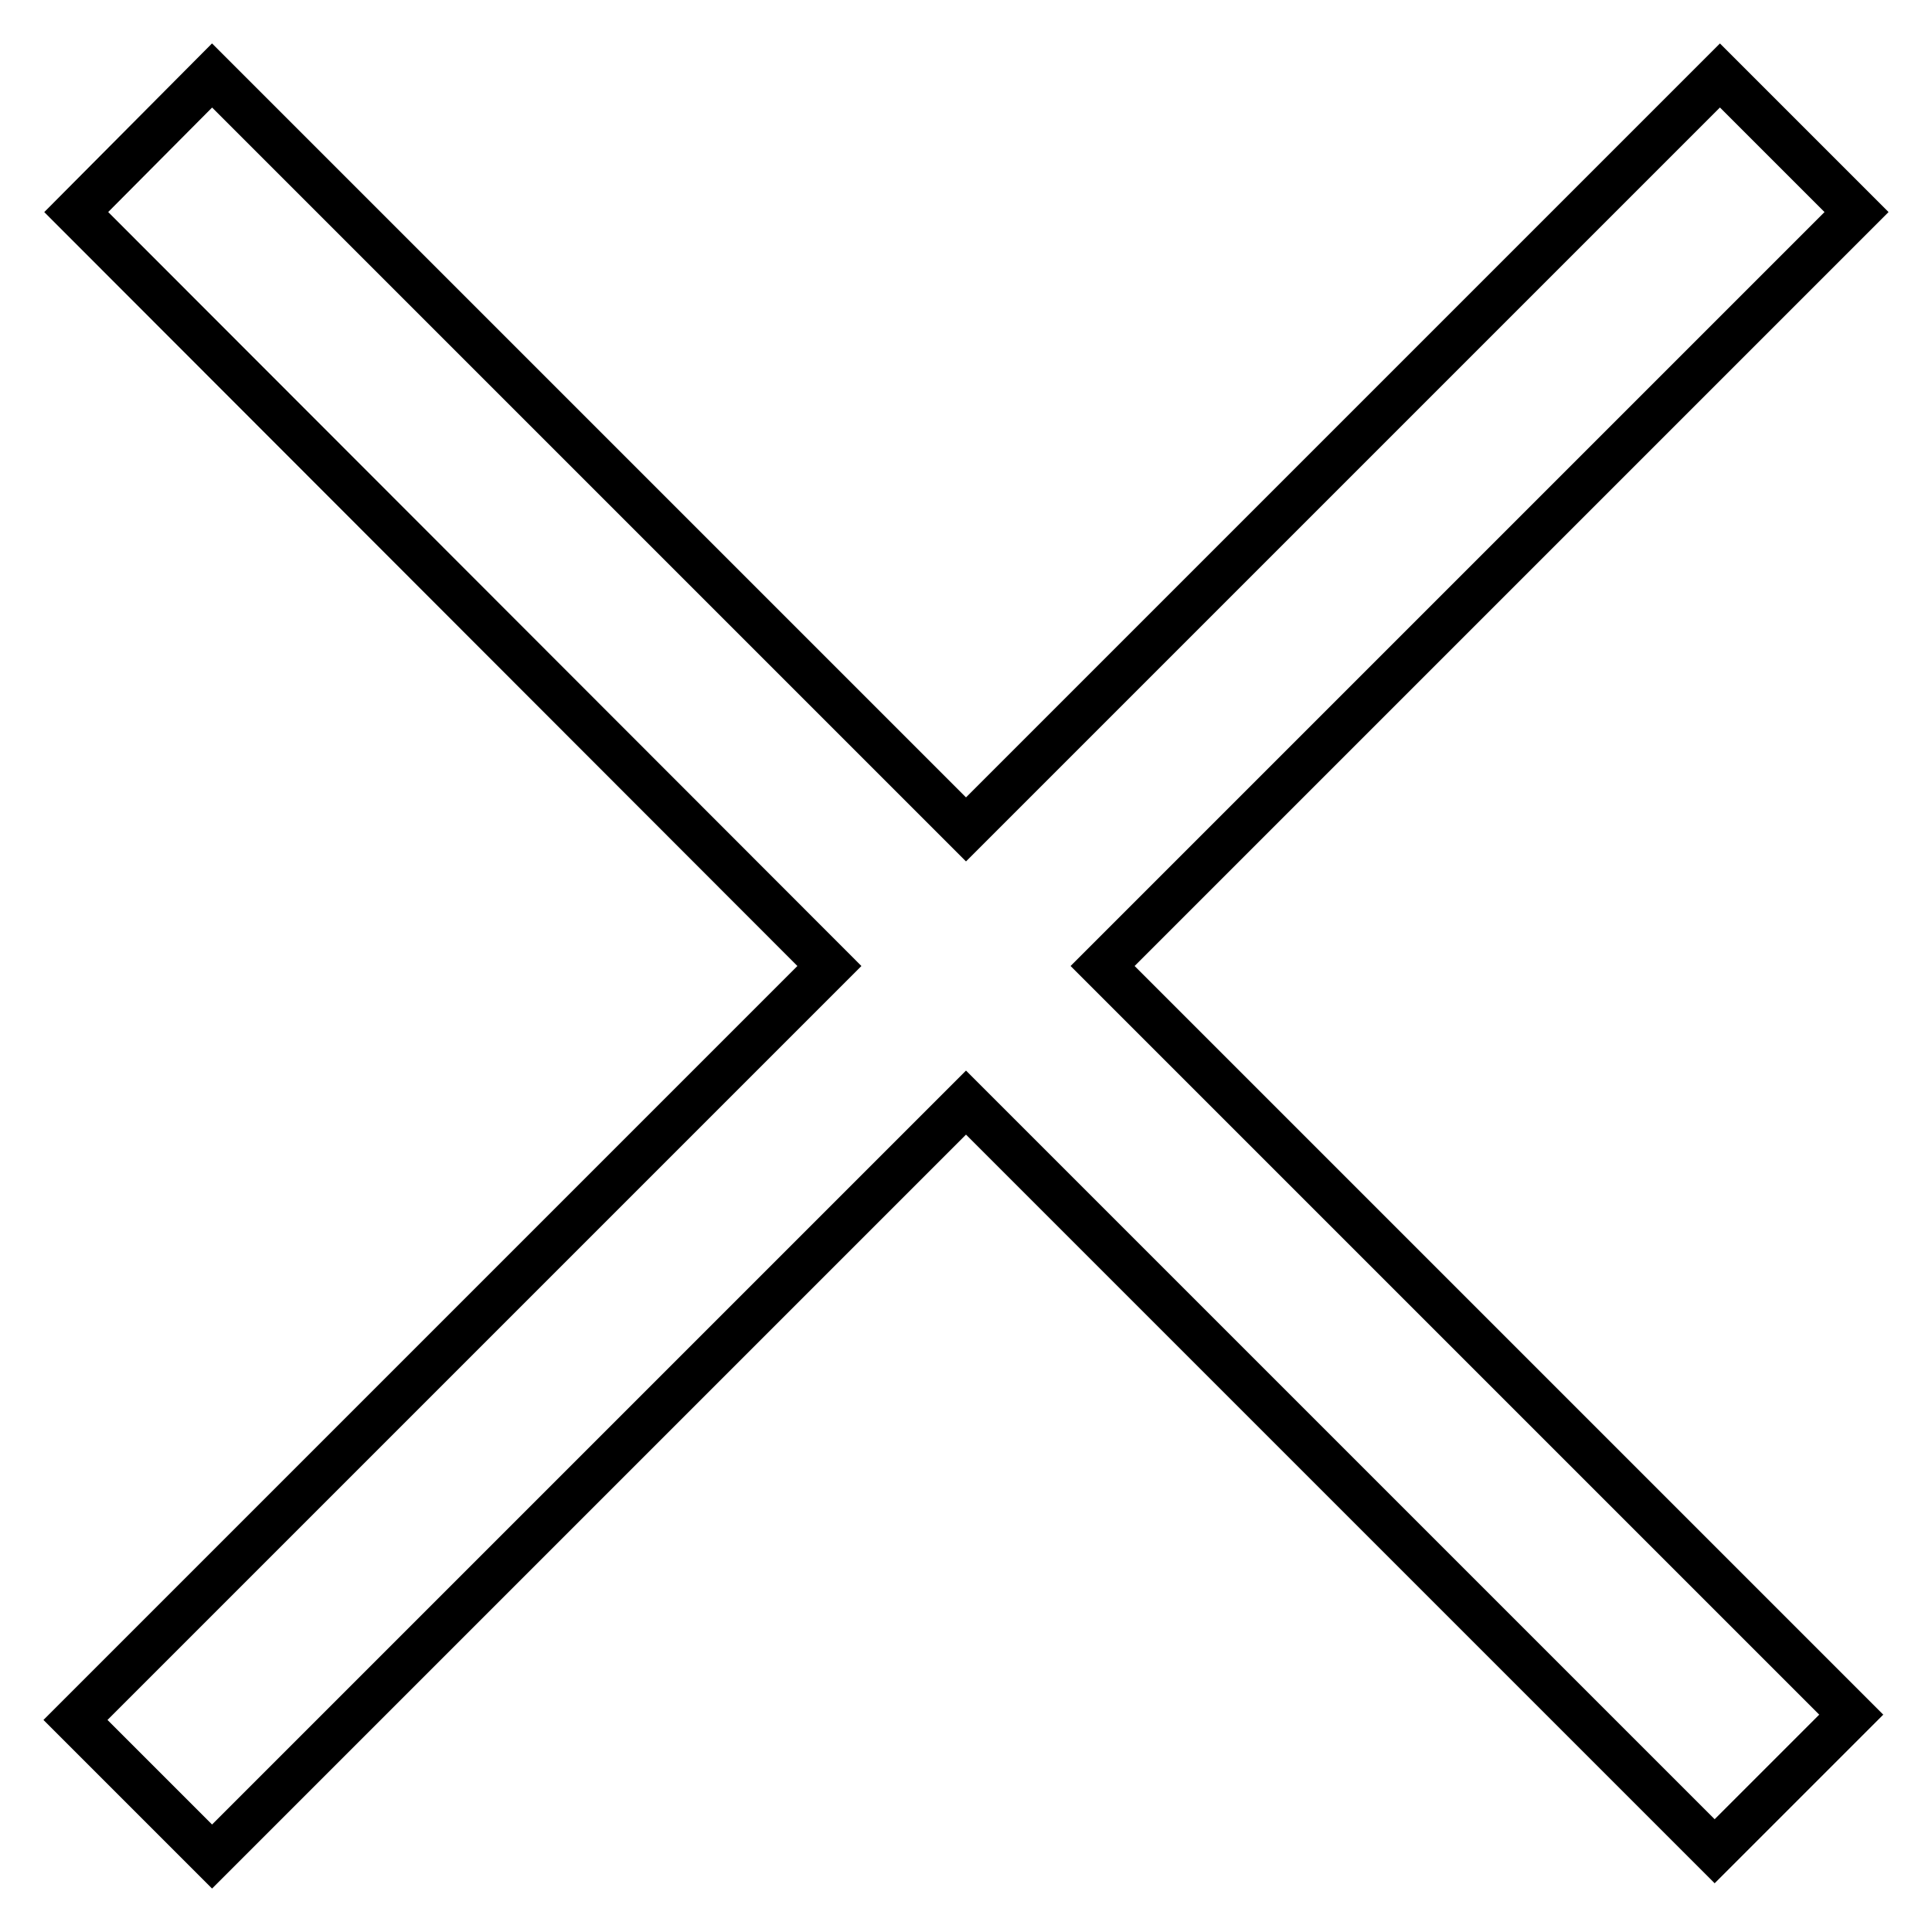 <?xml version="1.0" encoding="utf-8"?>
<!-- Svg Vector Icons : http://www.onlinewebfonts.com/icon -->
<!DOCTYPE svg PUBLIC "-//W3C//DTD SVG 1.1//EN" "http://www.w3.org/Graphics/SVG/1.1/DTD/svg11.dtd">
<svg version="1.1" xmlns="http://www.w3.org/2000/svg" xmlns:xlink="http://www.w3.org/1999/xlink" x="0px" y="0px" viewBox="0 0 256 256" enable-background="new 0 0 256 256" xml:space="preserve">
<g> <path stroke-width="6" fill-opacity="0" stroke="#000000"  d="M146.1,128l99.2,99.2l-18.1,18.1l-99.2-99.2L28.1,246L10,227.9l99.9-99.9L10.1,28.1L28.1,10l99.9,99.9 L227.9,10L246,28.1L146.1,128z"/></g>
</svg>